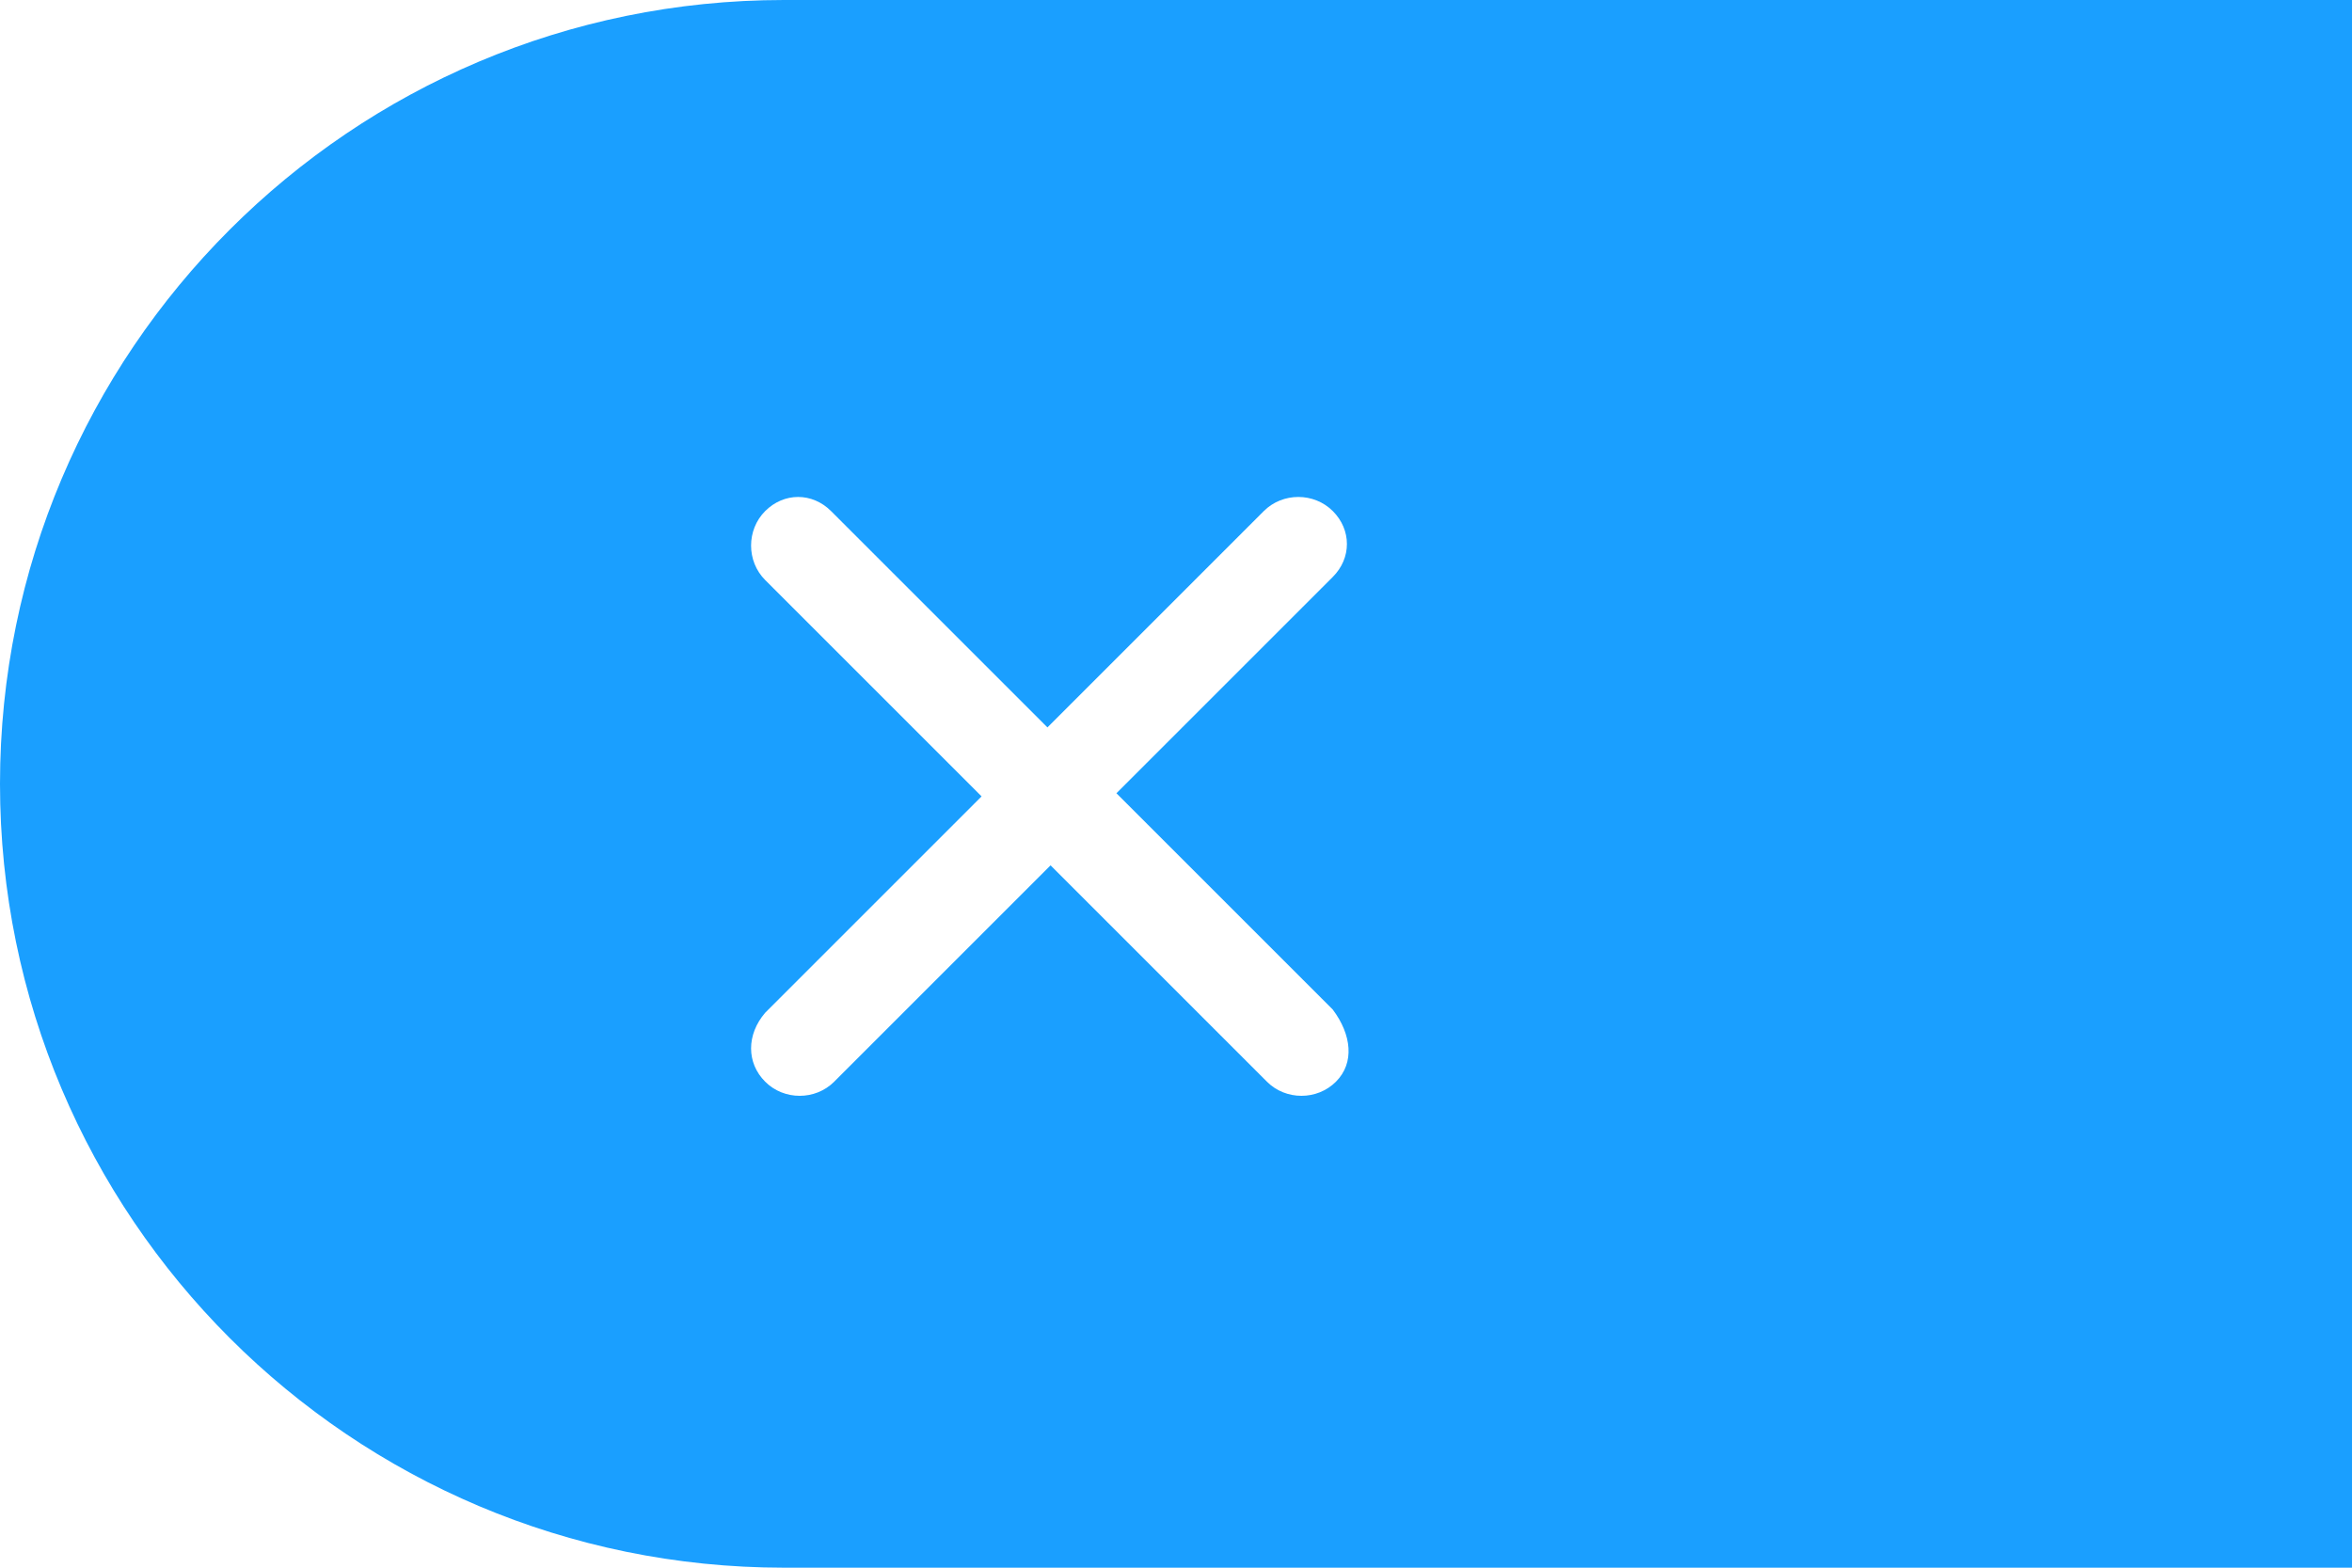 <svg xmlns="http://www.w3.org/2000/svg" id="Layer_1" x="0" y="0" version="1.1" viewBox="0 0 75 50" xml:space="preserve"><style></style><path fill="#1a9fff" d="M75 0H25C11.2 0 0 11.2 0 25s11.2 25 25 25h50V0zM42.6 34.5c-.6.6-1.6.6-2.2 0l-6.9-6.9-6.9 6.9c-.6.6-1.6.6-2.2 0s-.6-1.5 0-2.2l6.9-6.9-6.9-6.9c-.6-.6-.6-1.6 0-2.2.6-.6 1.5-.6 2.1 0l6.9 6.9 6.9-6.9c.6-.6 1.6-.6 2.2 0 .6.6.6 1.5 0 2.1l-6.9 6.9 6.9 6.9c.6.8.7 1.7.1 2.3z"/></svg>